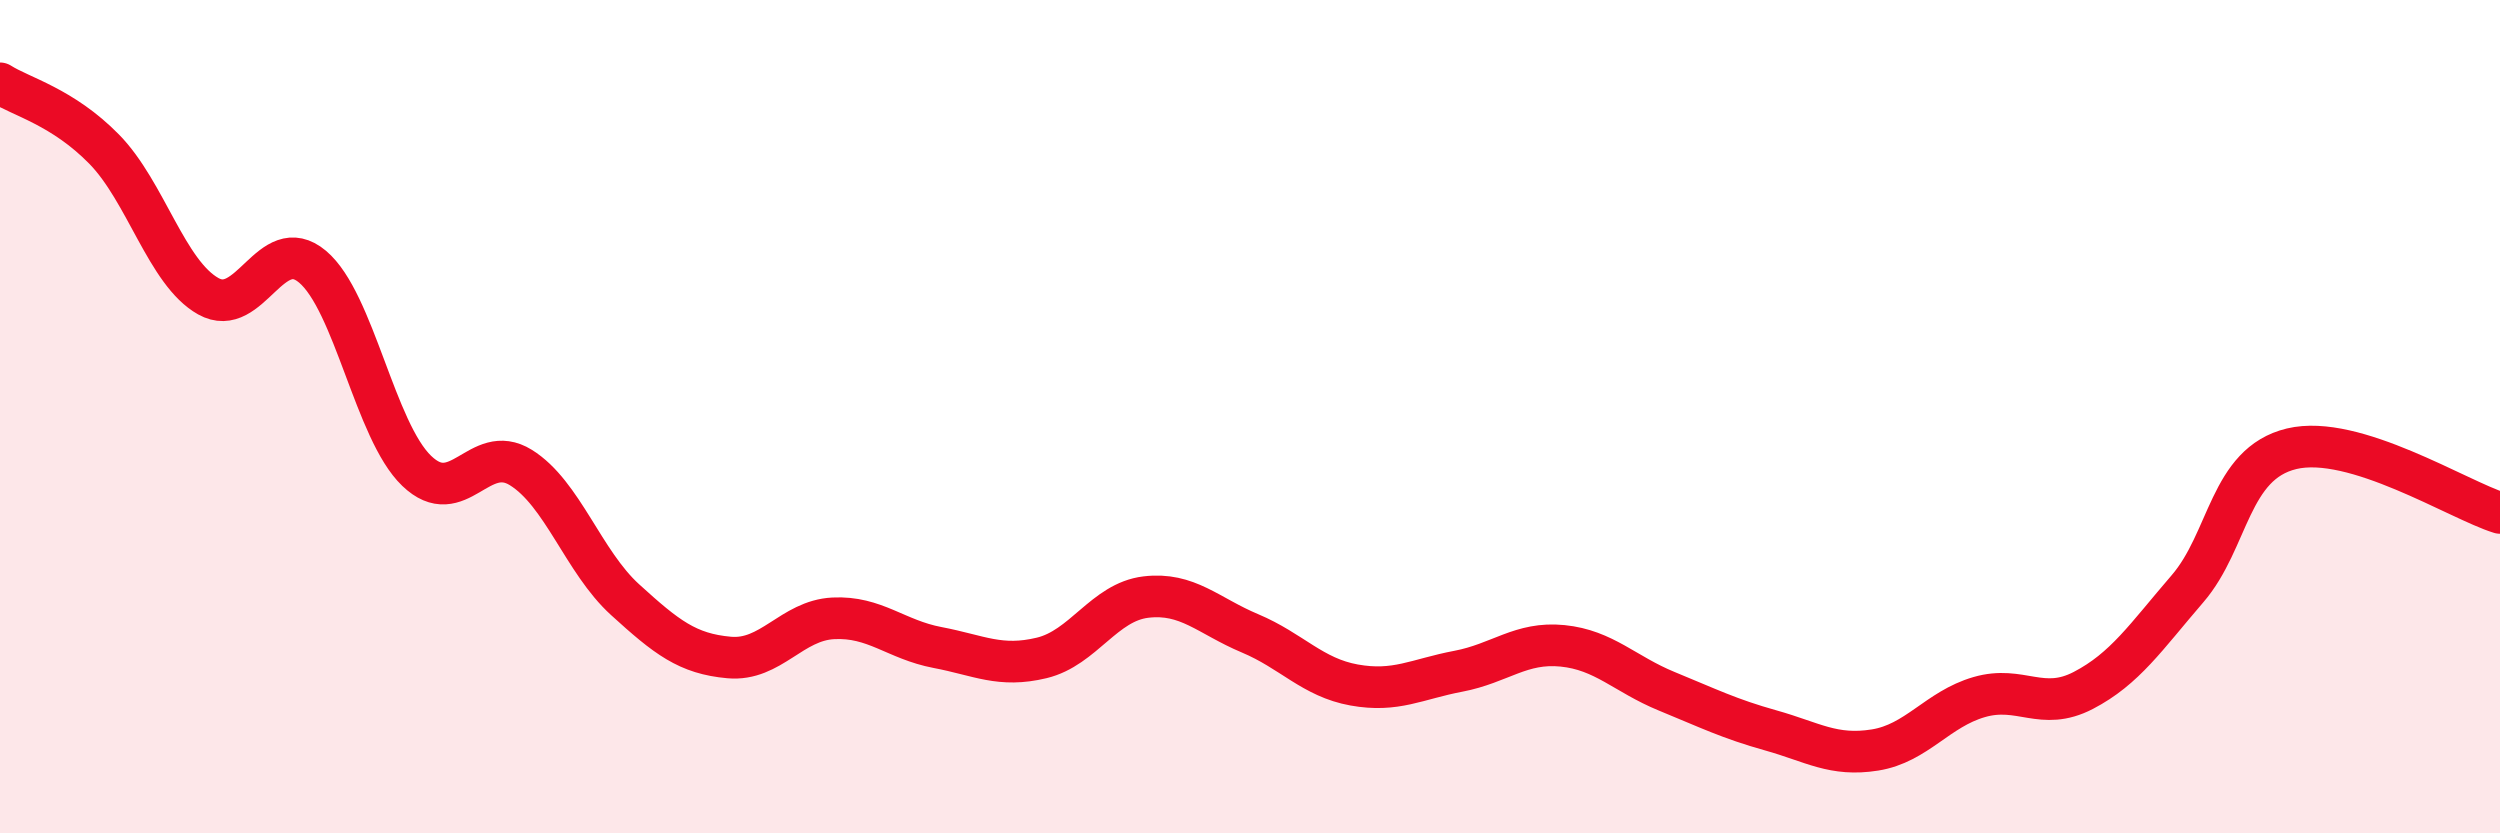 
    <svg width="60" height="20" viewBox="0 0 60 20" xmlns="http://www.w3.org/2000/svg">
      <path
        d="M 0,2 C 0.5,2.32 1.5,2.56 2.5,3.58 C 3.5,4.6 4,6.55 5,7.11 C 6,7.67 6.5,5.56 7.5,6.4 C 8.5,7.24 9,10.34 10,11.3 C 11,12.26 11.5,10.6 12.5,11.22 C 13.5,11.84 14,13.48 15,14.39 C 16,15.3 16.5,15.69 17.5,15.78 C 18.5,15.87 19,14.89 20,14.84 C 21,14.79 21.5,15.35 22.5,15.54 C 23.5,15.73 24,16.03 25,15.79 C 26,15.55 26.5,14.45 27.5,14.33 C 28.5,14.21 29,14.78 30,15.2 C 31,15.62 31.5,16.26 32.5,16.44 C 33.5,16.62 34,16.3 35,16.11 C 36,15.92 36.5,15.4 37.5,15.5 C 38.5,15.6 39,16.18 40,16.59 C 41,17 41.5,17.25 42.5,17.53 C 43.5,17.81 44,18.16 45,18 C 46,17.84 46.5,17.02 47.5,16.73 C 48.5,16.44 49,17.09 50,16.57 C 51,16.05 51.5,15.29 52.5,14.13 C 53.5,12.97 53.5,11.13 55,10.77 C 56.5,10.41 59,12 60,12.31L60 20L0 20Z"
        fill="#EB0A25"
        opacity="0.1"
        stroke-linecap="round"
        stroke-linejoin="round"
      />
      <path
        d="M 0,2 C 0.5,2.32 1.5,2.56 2.5,3.58 C 3.5,4.6 4,6.55 5,7.11 C 6,7.67 6.5,5.56 7.5,6.4 C 8.5,7.24 9,10.34 10,11.3 C 11,12.26 11.5,10.6 12.5,11.22 C 13.5,11.84 14,13.48 15,14.39 C 16,15.3 16.5,15.69 17.5,15.78 C 18.5,15.87 19,14.89 20,14.84 C 21,14.79 21.5,15.35 22.5,15.54 C 23.5,15.73 24,16.03 25,15.79 C 26,15.55 26.5,14.45 27.5,14.33 C 28.5,14.21 29,14.78 30,15.2 C 31,15.62 31.5,16.26 32.5,16.44 C 33.5,16.62 34,16.3 35,16.11 C 36,15.92 36.5,15.4 37.5,15.5 C 38.5,15.6 39,16.18 40,16.59 C 41,17 41.5,17.25 42.5,17.53 C 43.5,17.81 44,18.16 45,18 C 46,17.84 46.5,17.02 47.5,16.73 C 48.5,16.44 49,17.09 50,16.57 C 51,16.05 51.5,15.29 52.5,14.13 C 53.5,12.97 53.5,11.13 55,10.77 C 56.5,10.41 59,12 60,12.31"
        stroke="#EB0A25"
        stroke-width="1"
        fill="none"
        stroke-linecap="round"
        stroke-linejoin="round"
      />
    </svg>
  
